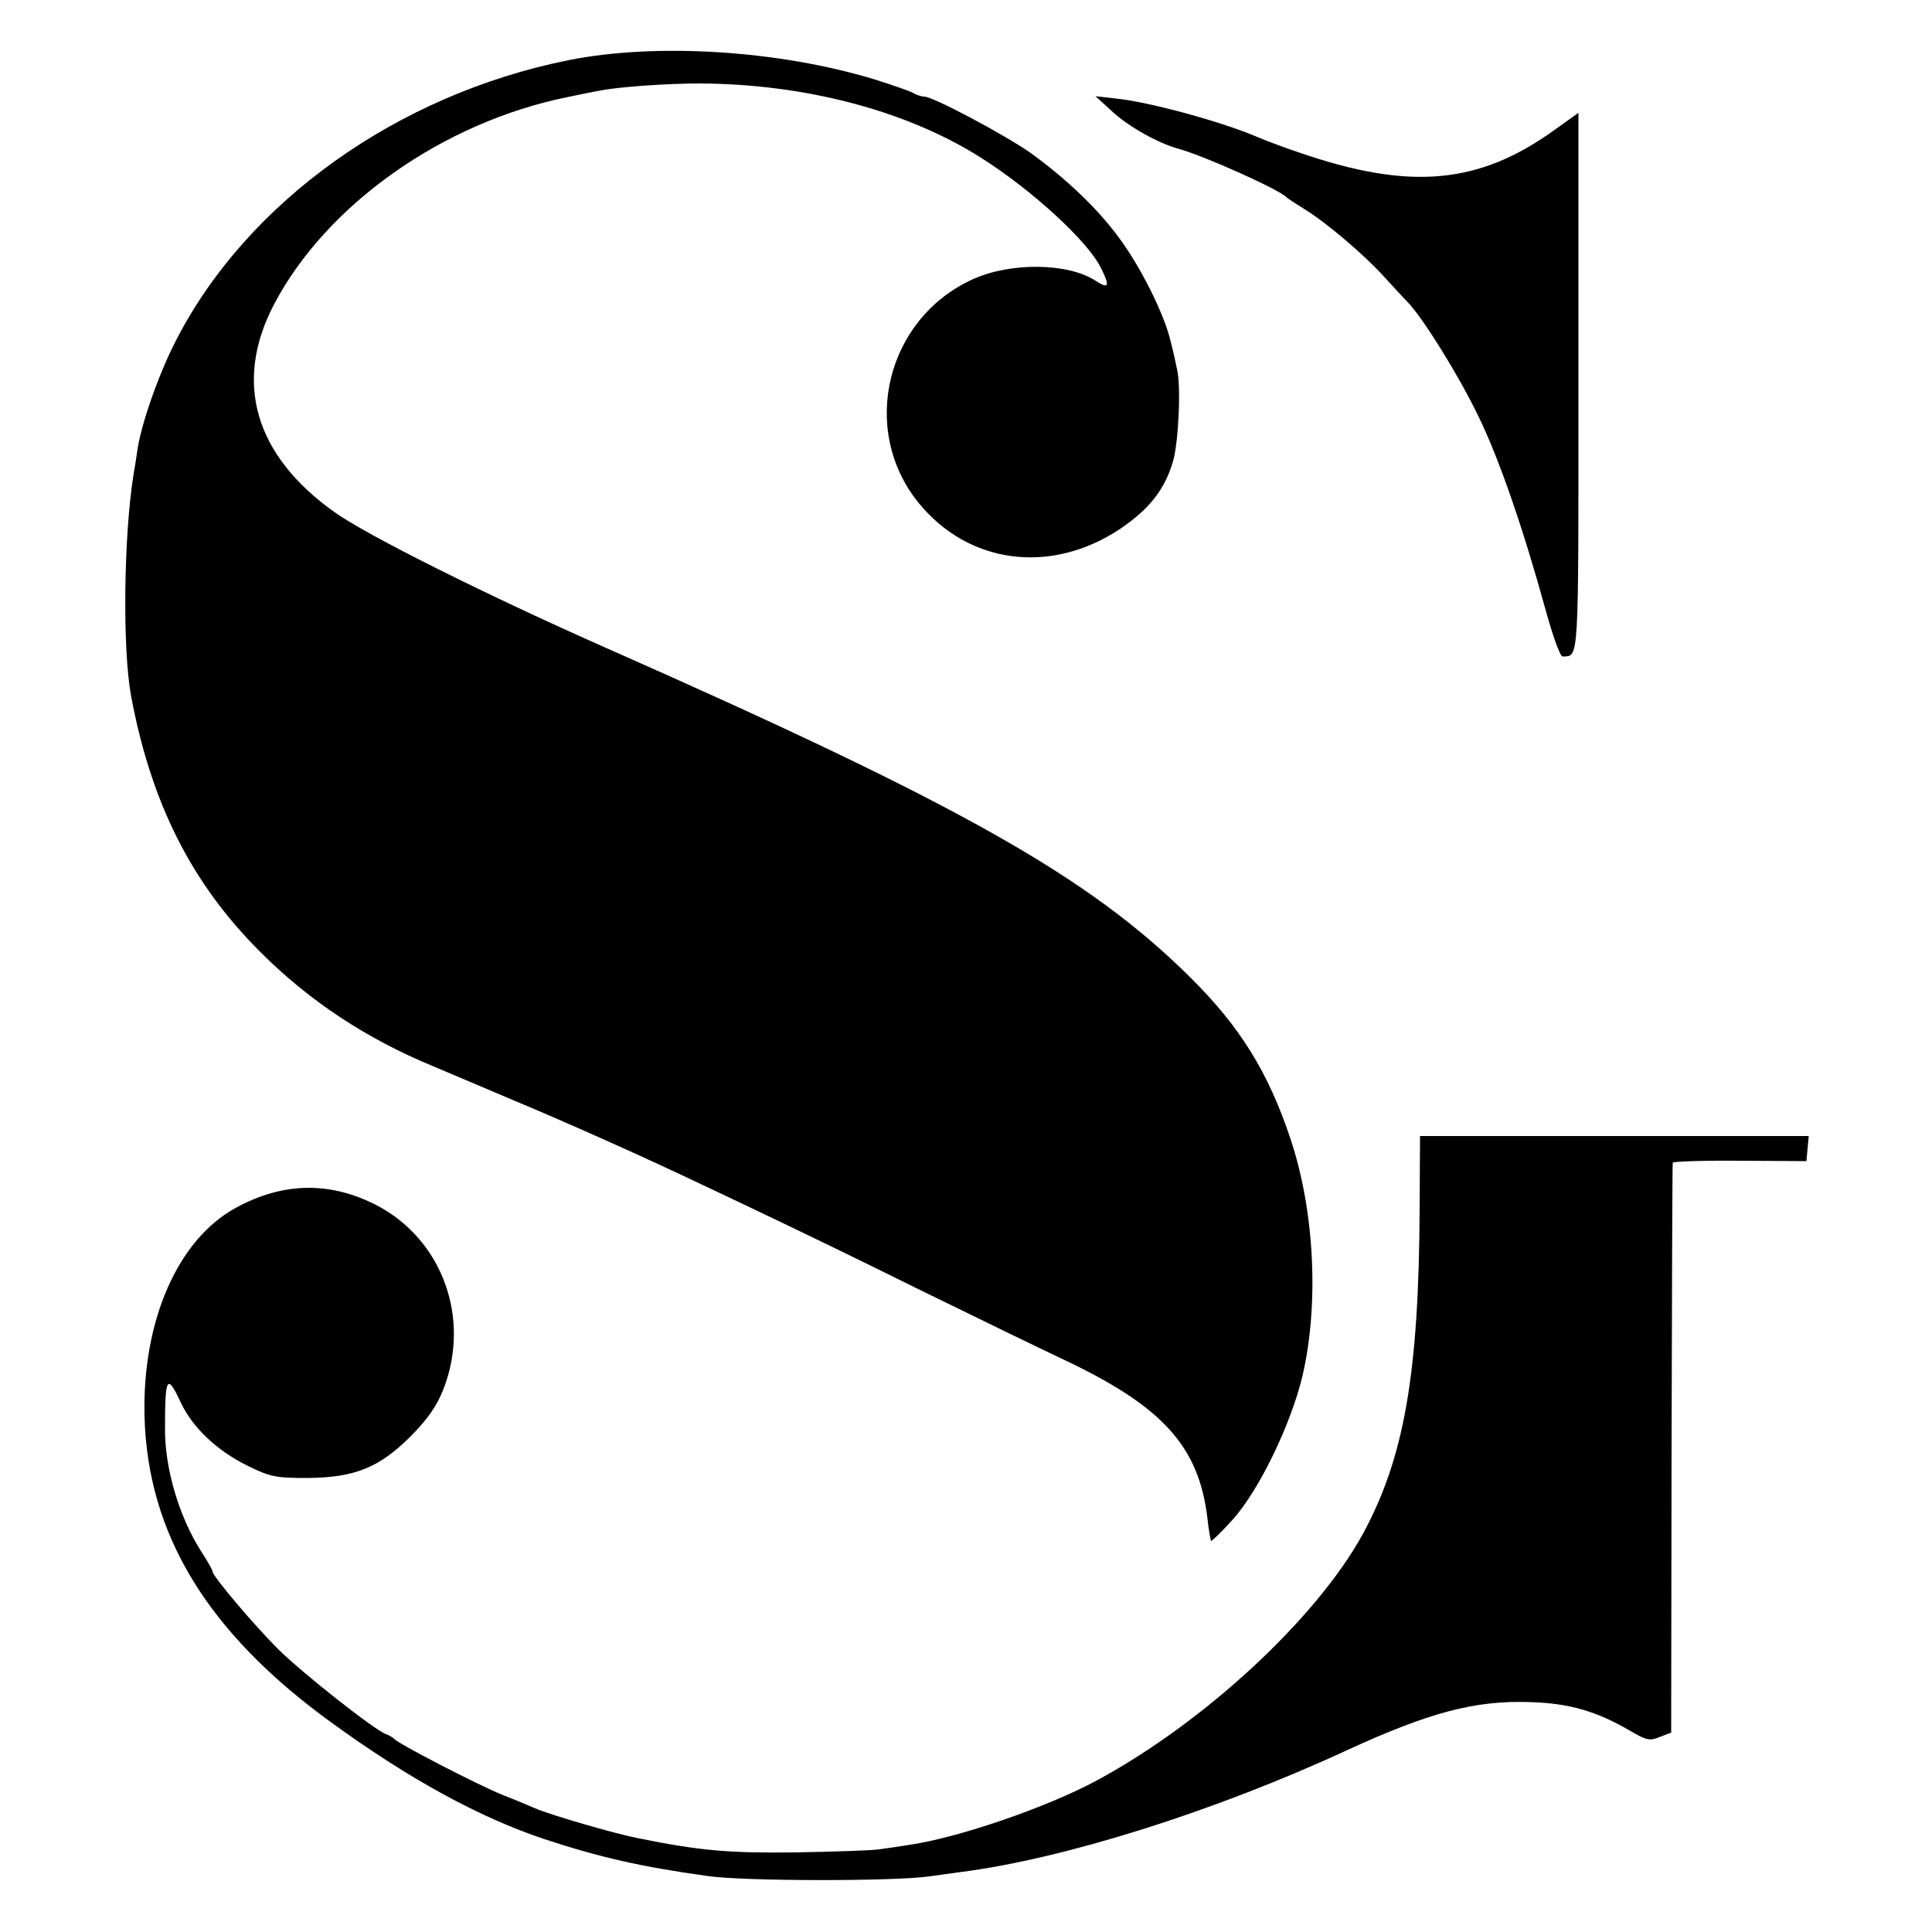<?xml version="1.0" standalone="no"?>
<!DOCTYPE svg PUBLIC "-//W3C//DTD SVG 20010904//EN"
 "http://www.w3.org/TR/2001/REC-SVG-20010904/DTD/svg10.dtd">
<svg version="1.0" xmlns="http://www.w3.org/2000/svg"
 width="500pt" height="500pt" viewBox="0 0 500 500"
 preserveAspectRatio="xMidYMid meet">
<g transform="translate(0,500) scale(0.1,-0.1)"
fill="#000000" stroke="none">
<path d="M1470 4844 c-442 -89 -830 -366 -1014 -724 -44 -85 -89 -212 -100
-282 -3 -21 -8 -53 -11 -70 -25 -159 -28 -447 -6 -568 52 -279 157 -487 336
-665 125 -125 273 -223 445 -294 30 -13 69 -29 85 -36 17 -7 73 -31 125 -53
144 -60 351 -153 485 -217 66 -31 156 -74 200 -95 44 -21 204 -98 355 -173
151 -74 320 -156 375 -182 263 -123 358 -227 380 -416 3 -29 8 -55 9 -57 2 -1
27 23 56 55 69 77 151 247 181 373 43 186 31 426 -31 612 -58 174 -131 291
-259 418 -263 261 -591 446 -1512 853 -312 138 -620 292 -704 352 -206 147
-261 336 -156 537 136 259 438 472 761 537 30 6 66 14 80 16 47 10 175 19 260
19 272 -1 537 -70 730 -193 131 -83 275 -215 309 -284 24 -48 21 -56 -13 -34
-71 47 -221 49 -319 4 -224 -102 -293 -389 -140 -578 130 -160 344 -187 523
-67 75 51 115 102 136 175 14 49 21 194 10 238 -2 11 -9 43 -16 70 -16 71 -80
199 -138 275 -56 75 -137 151 -226 215 -64 45 -251 145 -274 145 -7 0 -20 4
-30 10 -9 5 -53 20 -97 34 -249 76 -567 96 -795 50z"/>
<path d="M2880 4710 c43 -39 118 -81 170 -95 68 -19 262 -106 280 -126 3 -3
23 -16 44 -29 56 -34 153 -116 206 -174 25 -27 53 -58 64 -69 40 -42 130 -187
181 -292 55 -112 118 -296 176 -507 18 -65 37 -118 43 -117 43 2 41 -26 41
710 l0 697 -63 -45 c-196 -141 -375 -156 -659 -58 -43 14 -91 33 -108 40 -90
39 -279 91 -367 100 l-53 6 45 -41z"/>
<path d="M3674 1872 c-2 -428 -40 -645 -147 -842 -119 -217 -408 -486 -687
-637 -129 -70 -362 -150 -490 -168 -25 -4 -58 -9 -75 -11 -16 -3 -113 -6 -215
-8 -174 -2 -247 4 -410 37 -65 13 -225 60 -265 77 -11 5 -49 21 -85 35 -68 28
-271 133 -280 145 -3 3 -12 9 -21 12 -30 11 -214 156 -277 218 -61 60 -172
191 -172 203 0 4 -13 27 -30 53 -57 90 -93 213 -93 314 0 138 5 147 41 70 30
-64 93 -124 172 -163 59 -29 73 -32 155 -32 124 1 187 27 269 109 44 45 67 78
84 122 70 181 -2 382 -168 472 -122 65 -246 64 -370 -4 -150 -82 -242 -292
-236 -539 8 -305 162 -559 481 -791 202 -147 384 -247 555 -304 143 -47 249
-71 420 -95 95 -14 487 -14 575 -1 22 3 58 8 80 11 268 34 658 157 1000 315
213 98 332 130 475 125 102 -3 173 -24 260 -75 41 -24 50 -26 76 -15 l29 11 1
735 c1 404 2 737 3 740 0 3 79 6 174 5 l172 -1 3 33 3 32 -503 0 -503 0 -1
-188z"/>
</g>
</svg>
